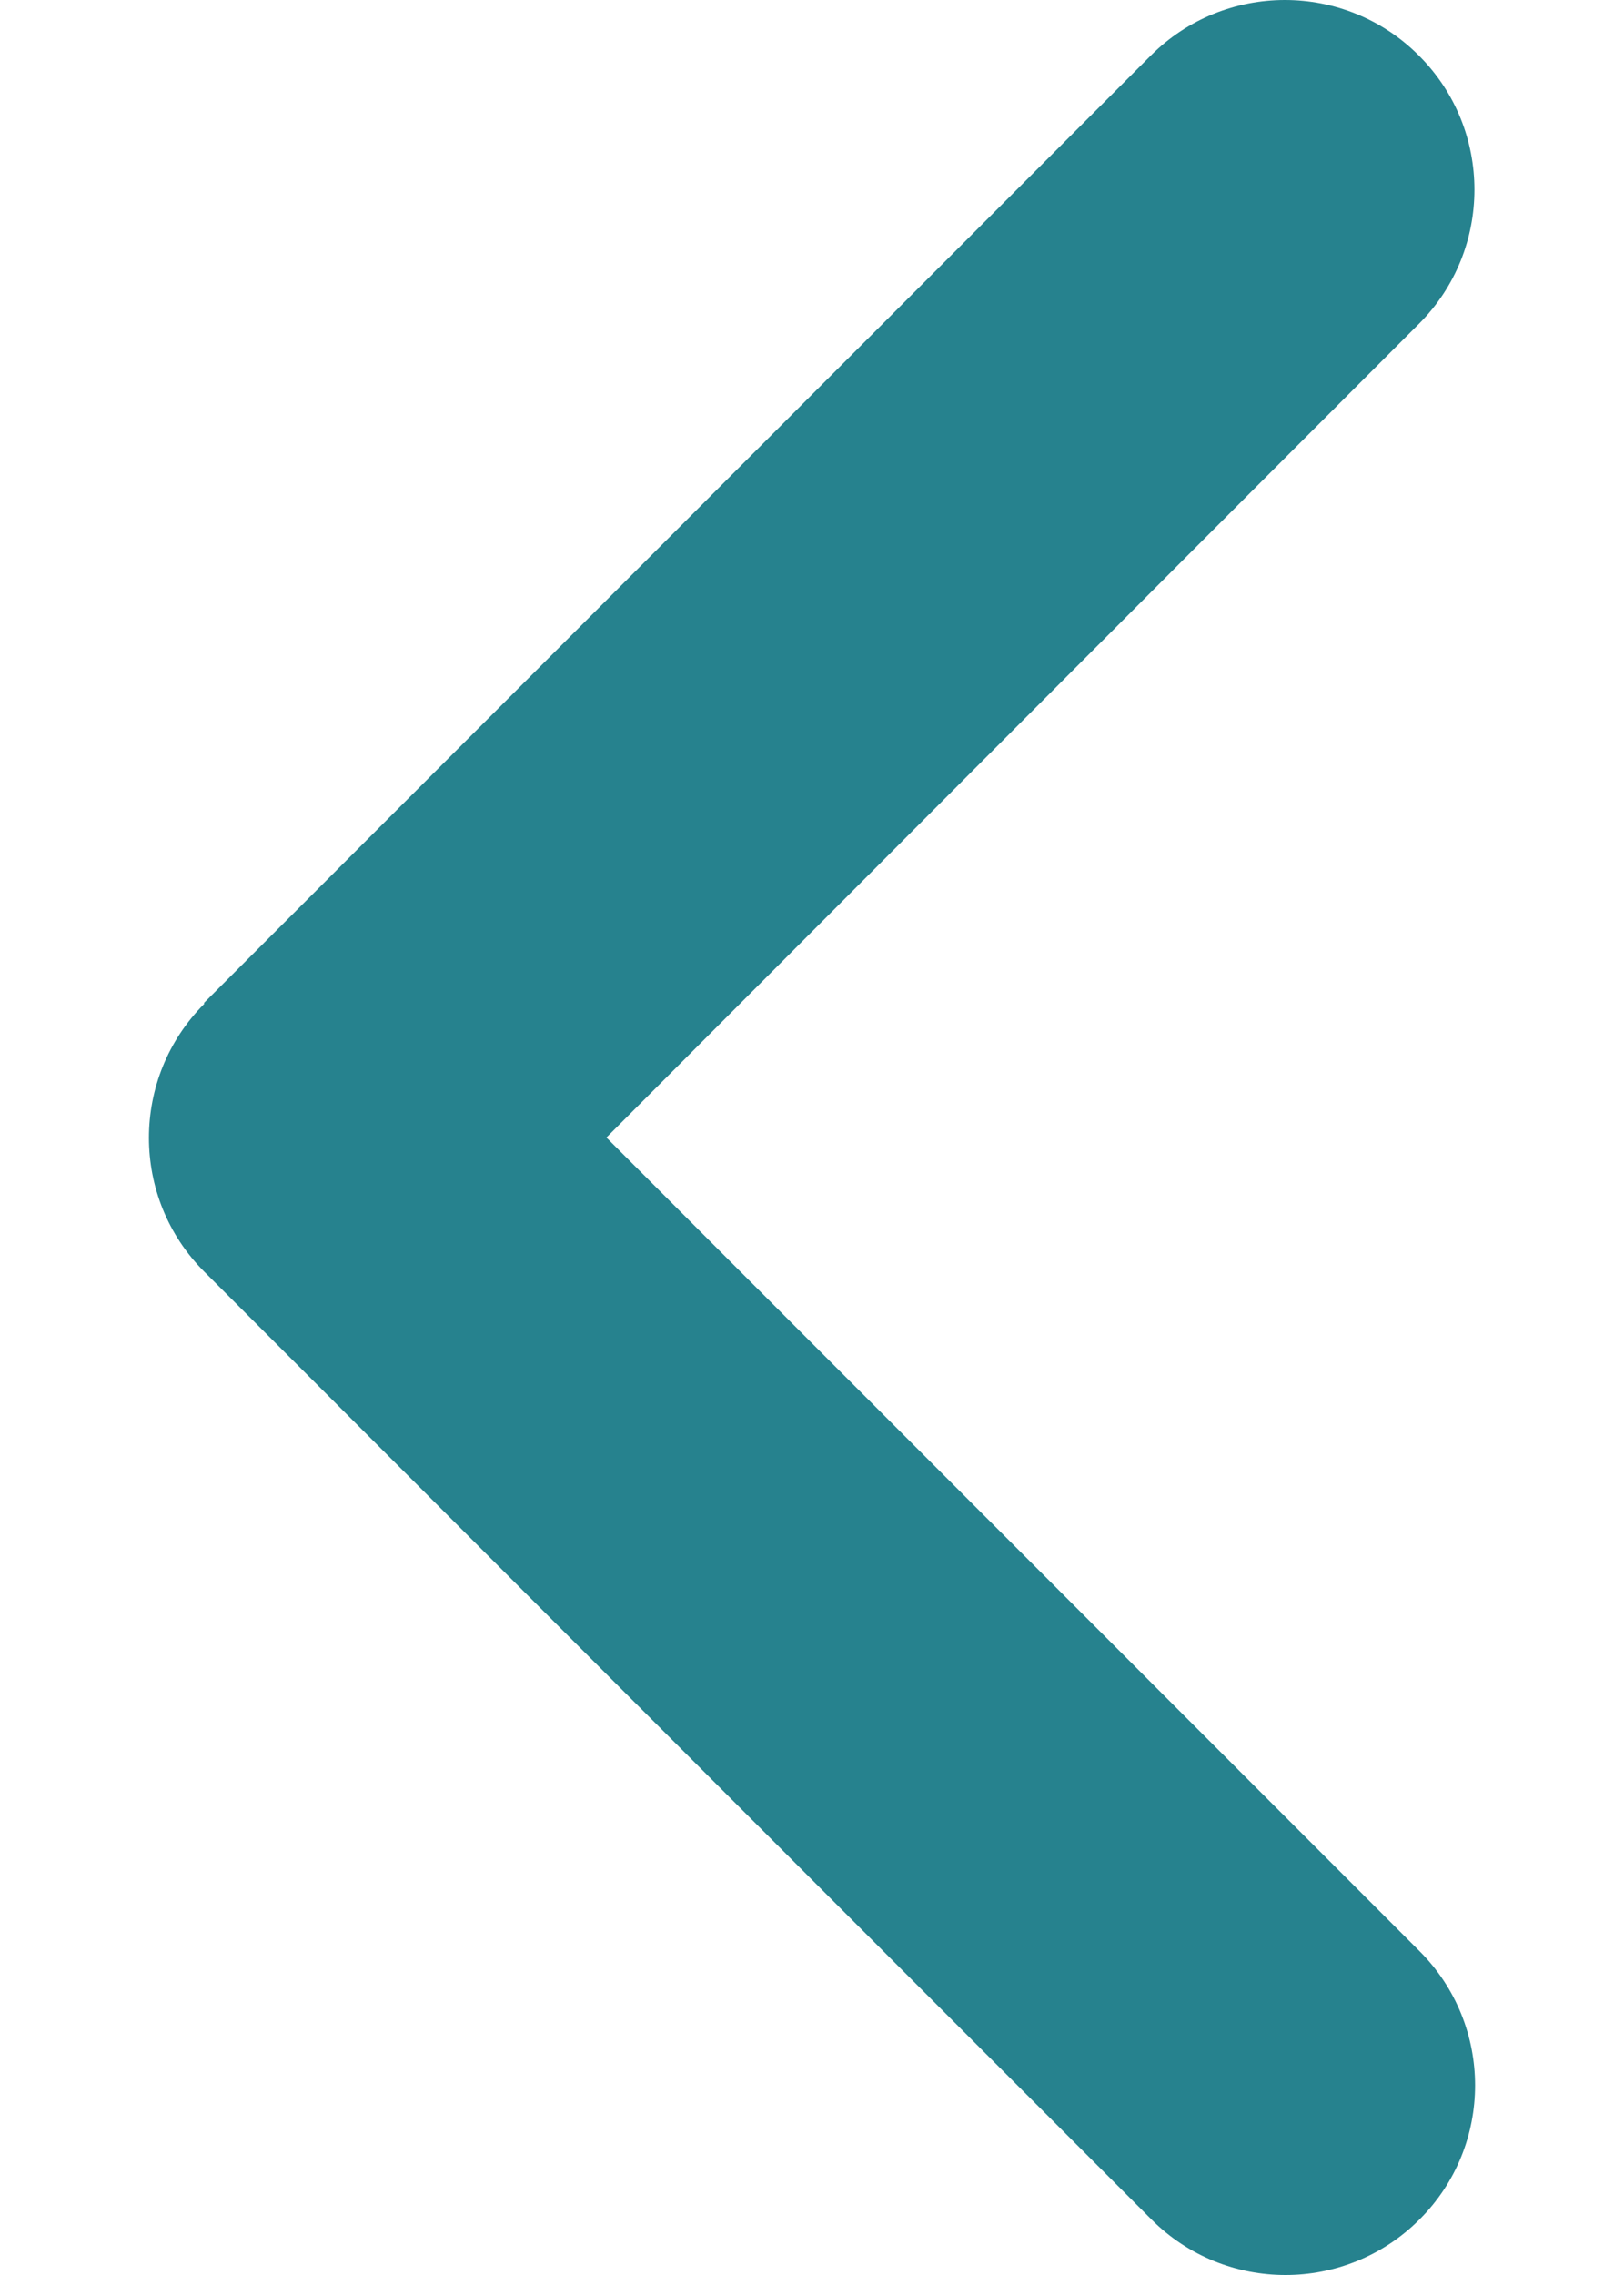 <svg width="10" height="14" viewBox="0 0 10 14" fill="none" xmlns="http://www.w3.org/2000/svg">
<path d="M1.259 6.176C0.803 6.632 0.803 7.372 1.259 7.827L7.09 13.658C7.546 14.114 8.285 14.114 8.741 13.658C9.197 13.203 9.197 12.463 8.741 12.007L3.734 7L8.737 1.993C9.193 1.537 9.193 0.797 8.737 0.342C8.282 -0.114 7.542 -0.114 7.086 0.342L1.255 6.173L1.259 6.176Z" fill="#26828E"/>
</svg>
